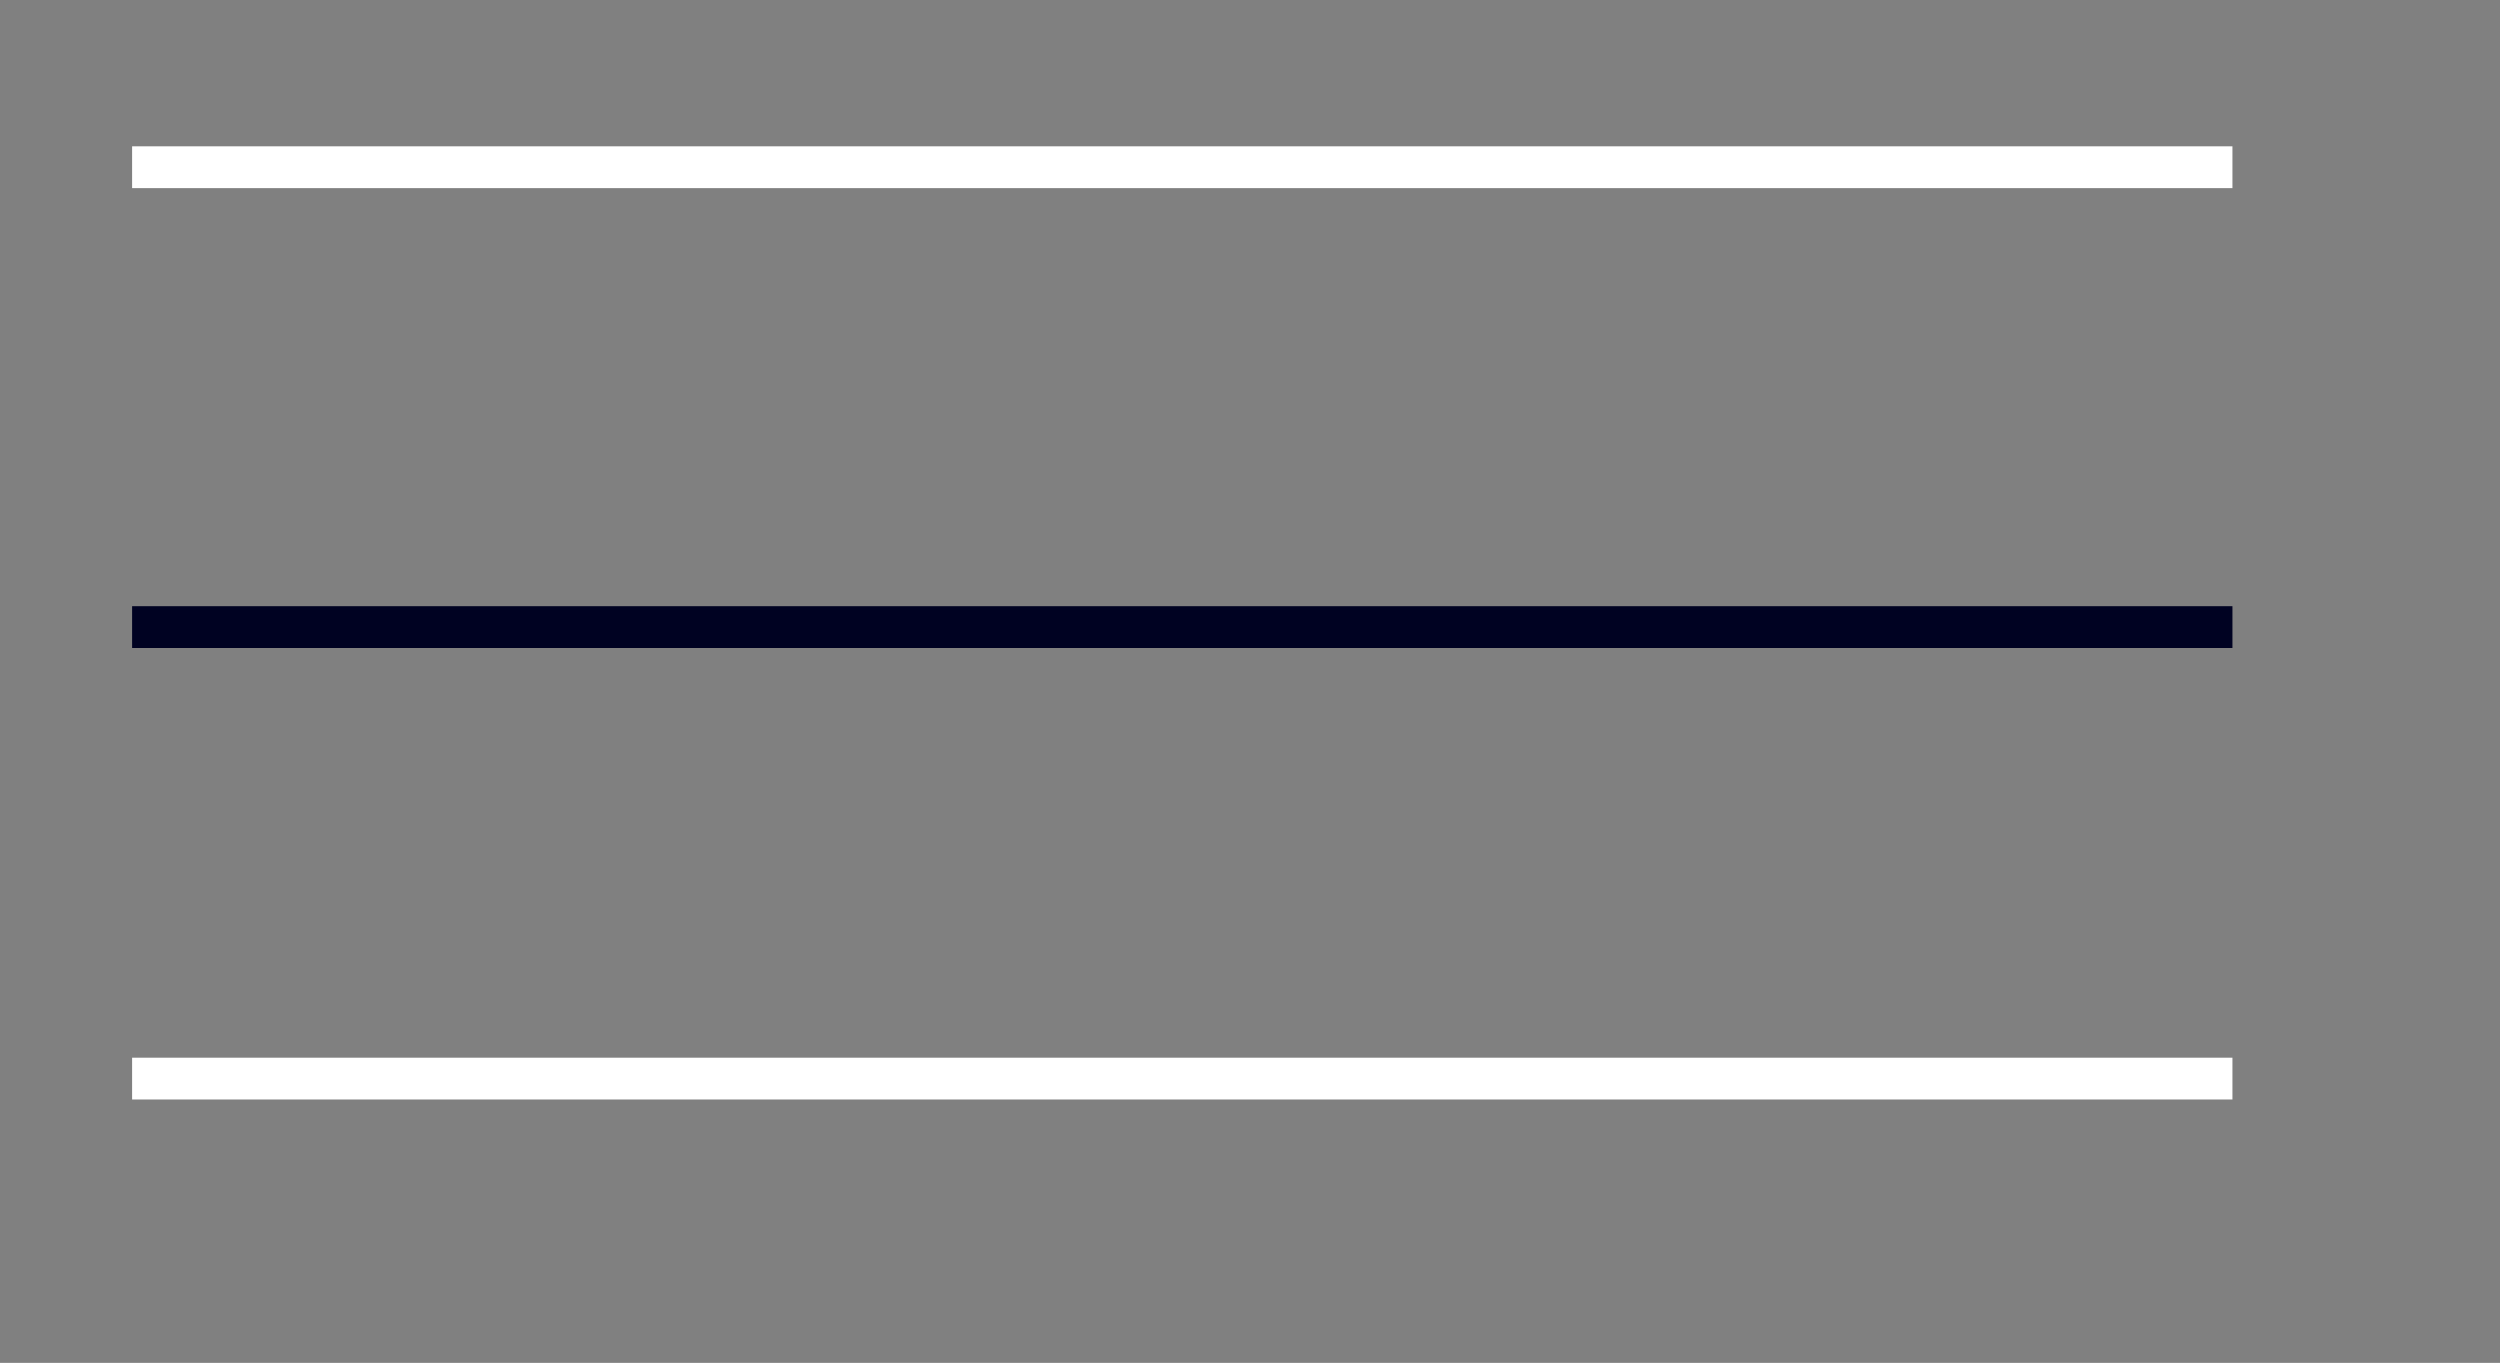 <?xml version="1.0" encoding="utf-8"?>
<!-- Generator: Adobe Illustrator 24.1.2, SVG Export Plug-In . SVG Version: 6.00 Build 0)  -->
<svg version="1.1" id="Layer_1" xmlns="http://www.w3.org/2000/svg" xmlns:xlink="http://www.w3.org/1999/xlink" x="0px" y="0px"
	 width="299px" height="163px" viewBox="0 0 299 163" style="enable-background:new 0 0 299 163;" xml:space="preserve">
<rect x="0" y="0" width="299" height="163" fill="#808080" stroke="none"/>
<style type="text/css">
	.st0{fill:none;stroke:#FFFFFF;stroke-width:5;stroke-miterlimit:10;}
	.st1{fill:none;stroke:#000222;stroke-width:5;stroke-miterlimit:10;}
</style>
<line class="st0" x1="15.8" y1="20" x2="267" y2="20"/>
<line class="st1" x1="15.8" y1="75" x2="267" y2="75"/>
<line class="st0" x1="15.8" y1="129" x2="267" y2="129"/>
</svg>
